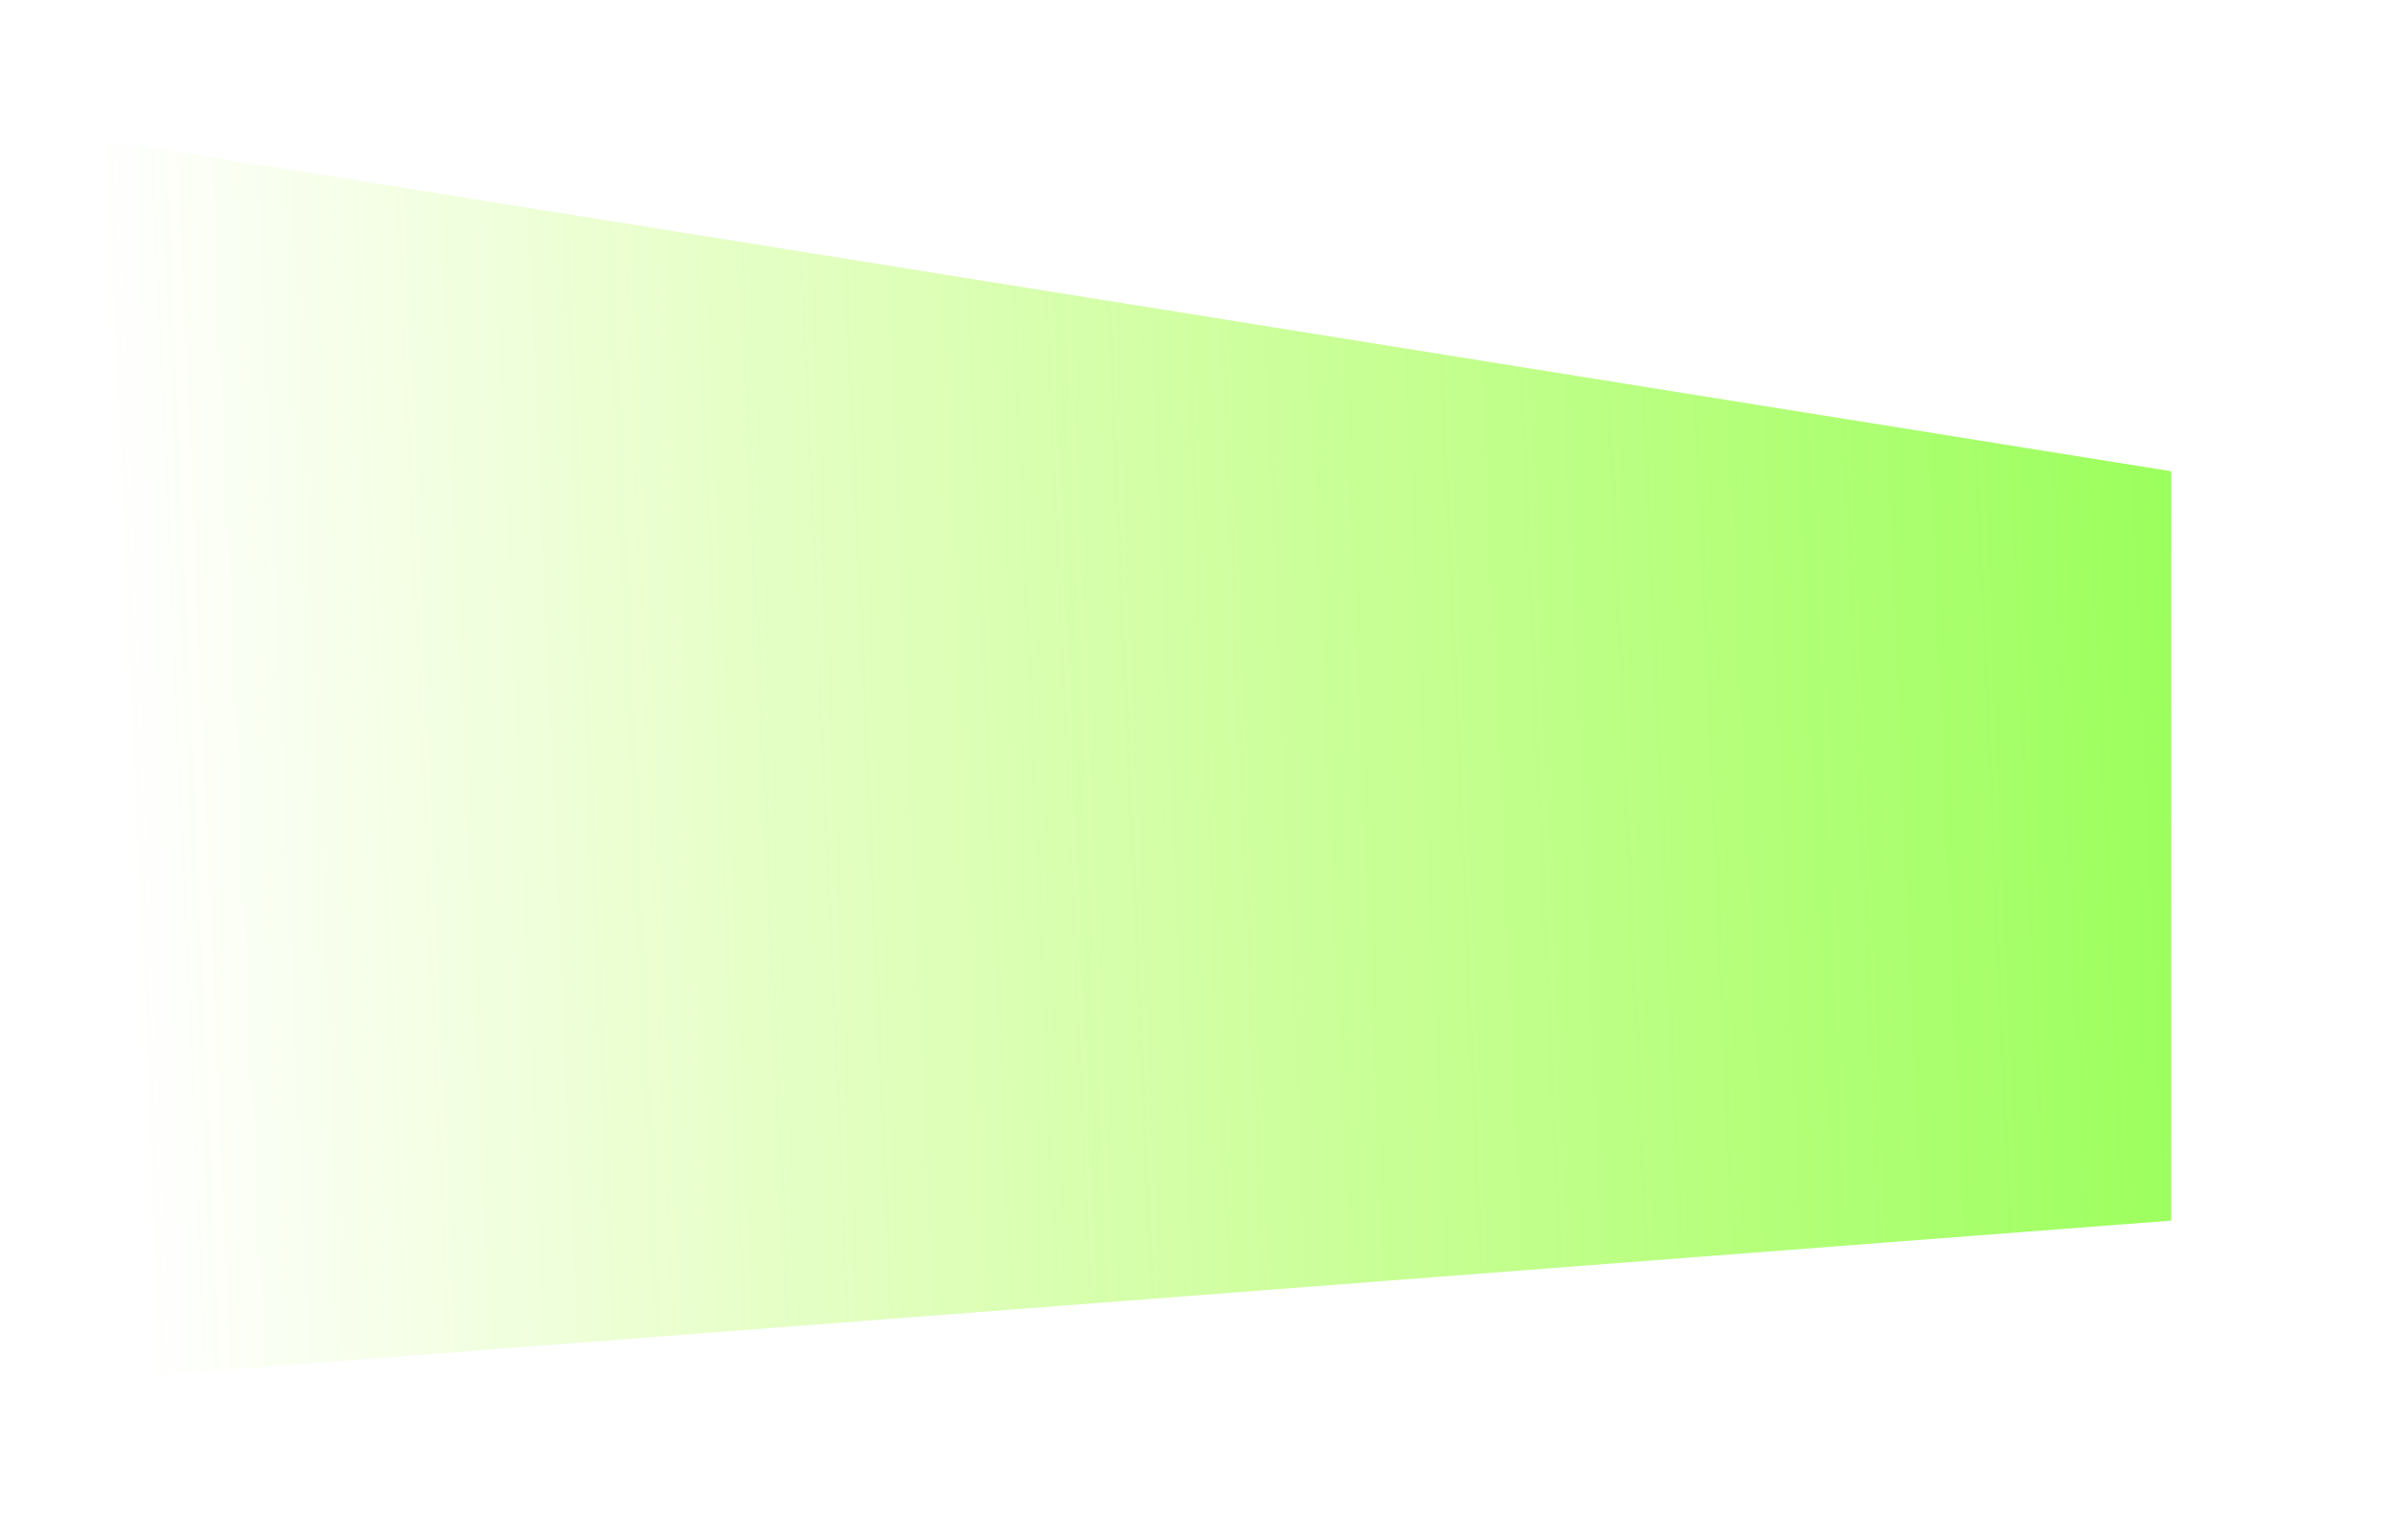 <svg width="983" height="632" viewBox="0 0 983 632" xmlns="http://www.w3.org/2000/svg"><defs><linearGradient x1="101.493%" y1="37.285%" x2="2.033%" y2="39.892%" id="b"><stop stop-color="#8CFF46" offset="0%"/><stop stop-color="#A9FF22" stop-opacity="0" offset="100%"/></linearGradient><filter x="-12.5%" y="-21.1%" width="125%" height="142.2%" filterUnits="objectBoundingBox" id="a"><feGaussianBlur stdDeviation="36" in="SourceGraphic"/></filter></defs><path style="mix-blend-mode:screen" filter="url(#a)" d="M500 718l862.742 138.35v307.48L500 1230z" transform="translate(-472 -663)" fill="url(#b)" fill-rule="evenodd" opacity=".939"/></svg>